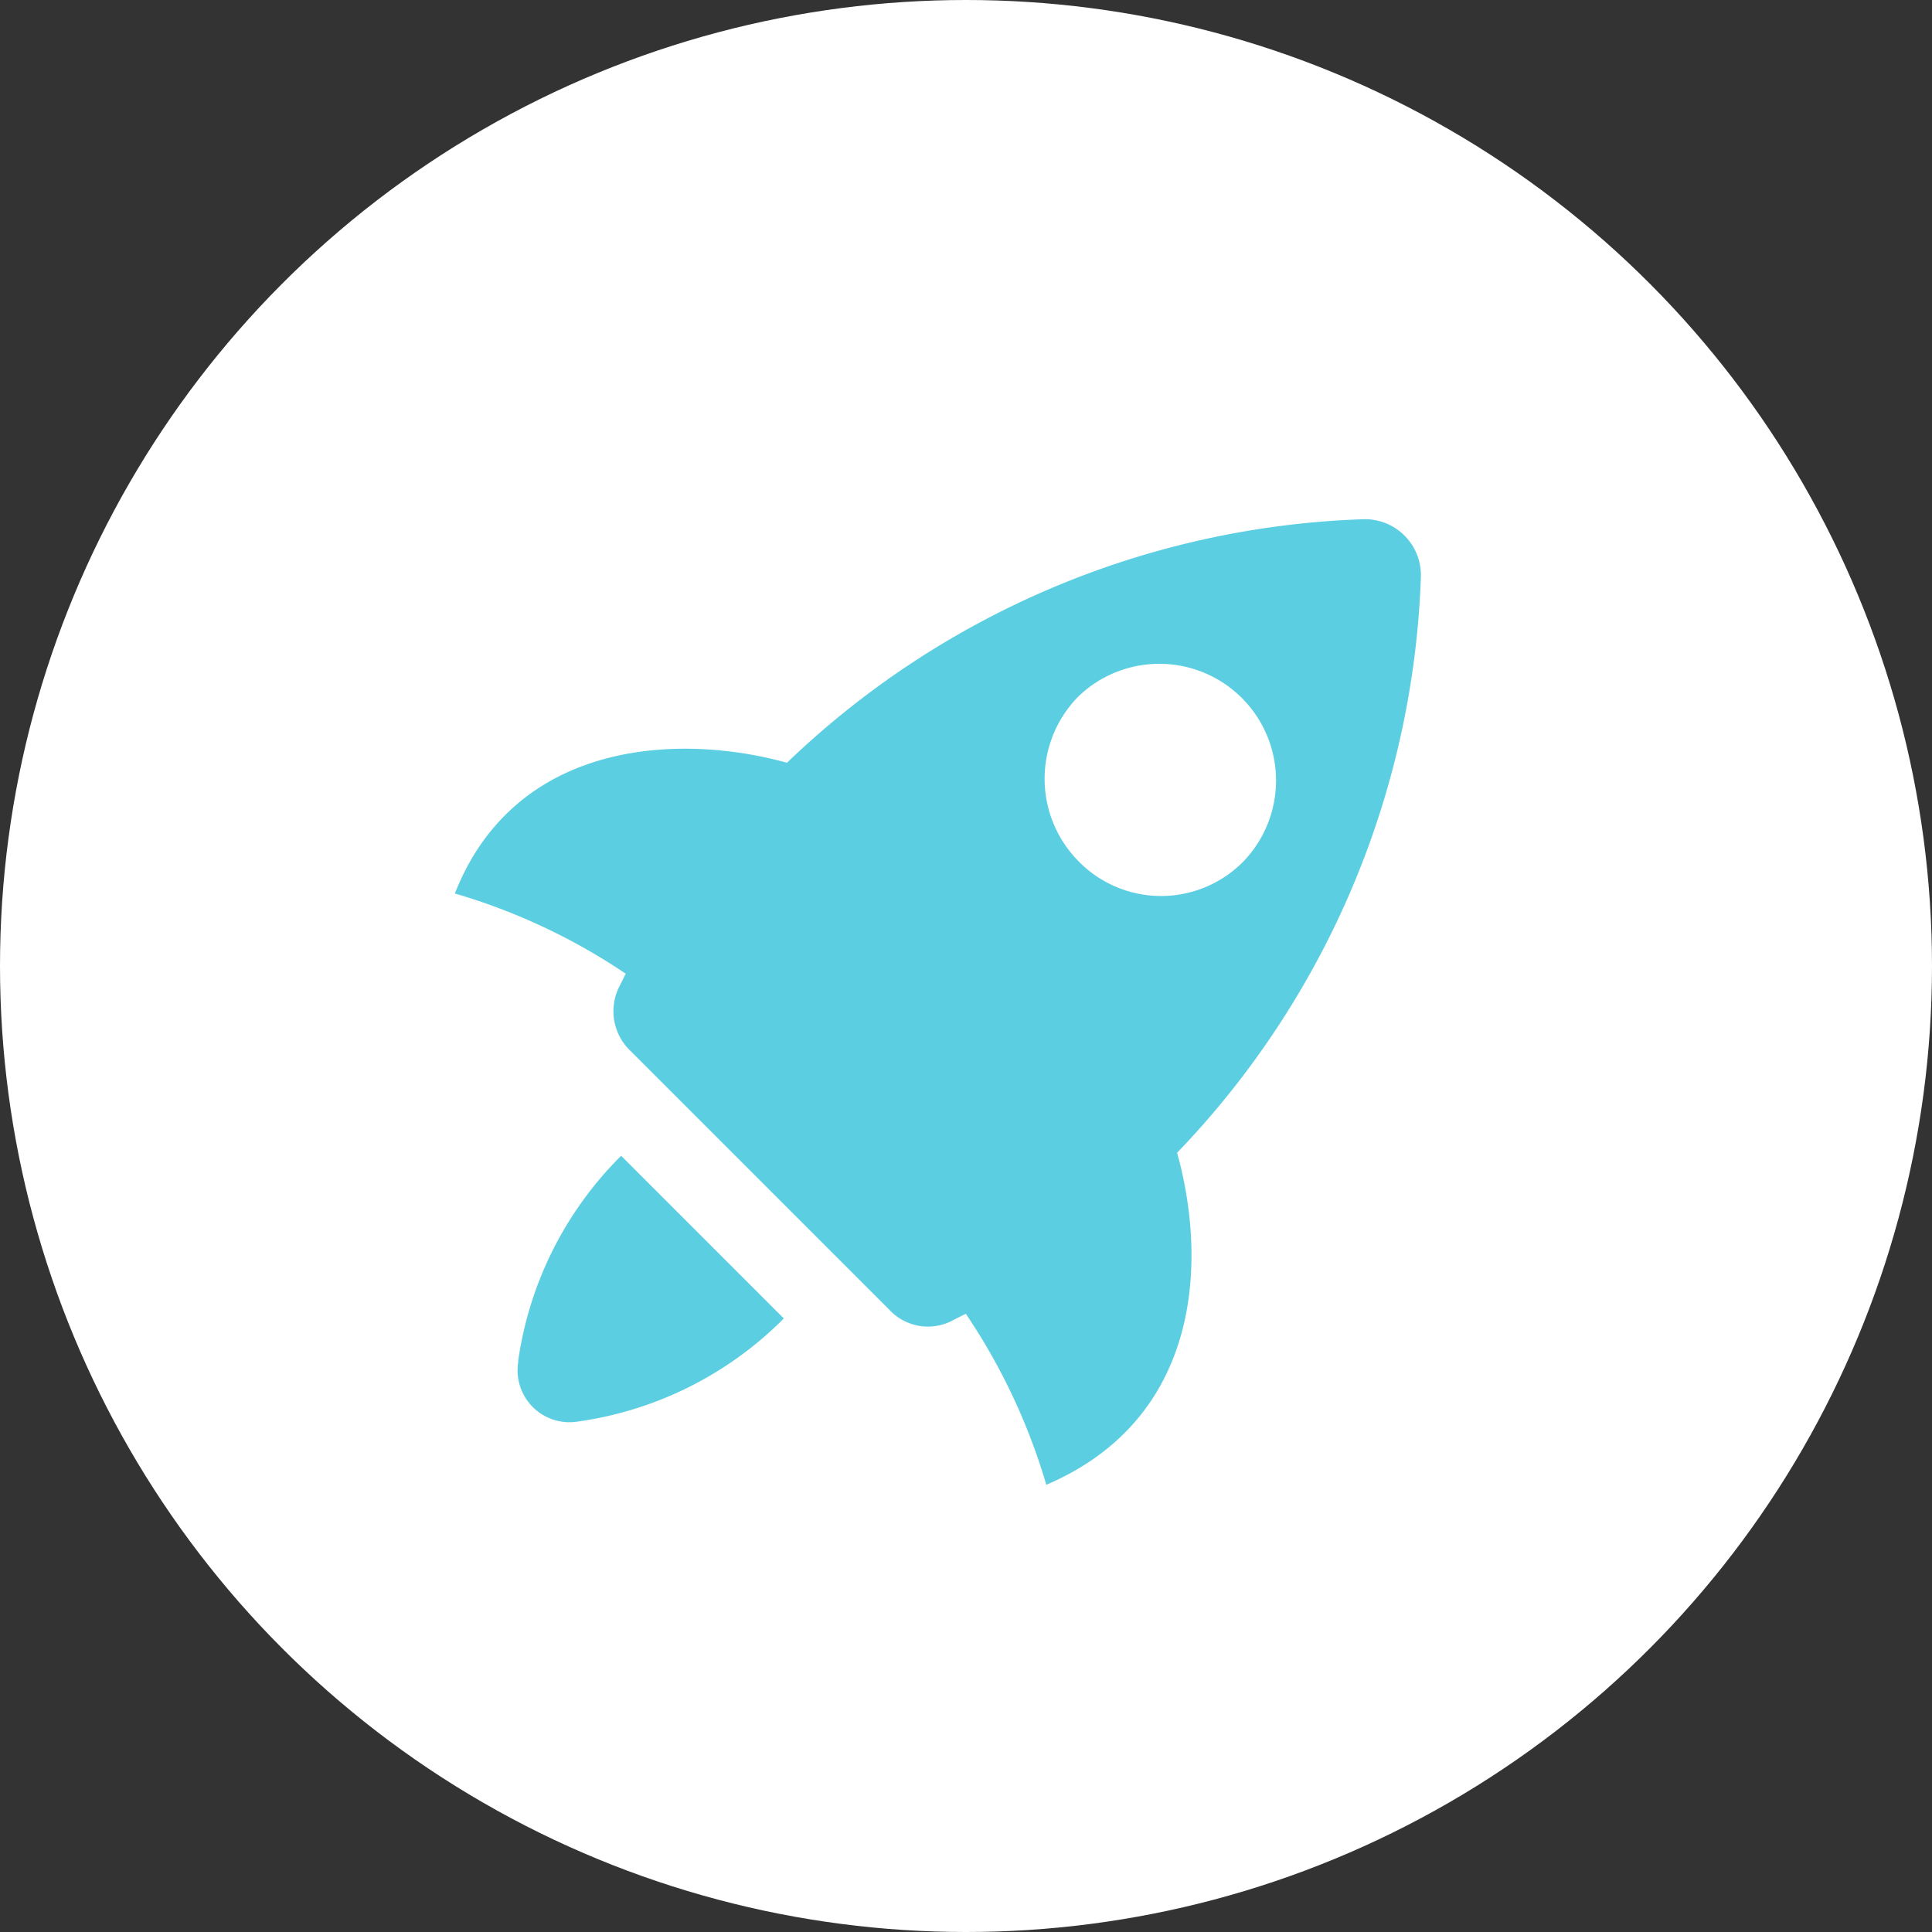 <svg xmlns="http://www.w3.org/2000/svg" width="30" height="30" viewBox="0 0 30 30">
  <rect x="0" y="0" width="30" height="30" fill="#333333" stroke="none"/>
  <g id="Groupe_441" data-name="Groupe 441" transform="translate(-923 -11)">
    <circle id="Ellipse_7" data-name="Ellipse 7" cx="15" cy="15" r="15" transform="translate(923 11)" fill="#fff"/>
    <g id="Groupe_429" data-name="Groupe 429" transform="translate(860.063 19.12)">
      <path id="Tracé_2525" data-name="Tracé 2525" d="M109.256,357.858a.806.806,0,0,0,.929.929,5.6,5.6,0,0,0,3.194-1.6l-2.526-2.526a5.6,5.6,0,0,0-1.6,3.194Z" transform="translate(-38.271 -344.834)" fill="#5bcfe1"/>
      <path id="Tracé_2526" data-name="Tracé 2526" d="M85,.849a.869.869,0,0,0-.906-.906,13.57,13.57,0,0,0-8.937,3.781C73.466,3.255,70.935,3.38,70,5.754A9.536,9.536,0,0,1,72.654,7l-.094.187a.848.848,0,0,0,.156,1l4.031,4.031a.817.817,0,0,0,1,.156l.187-.094a9.539,9.539,0,0,1,1.25,2.656c2.406-1.031,2.5-3.468,2.031-5.156A13.57,13.57,0,0,0,85,.849ZM79.685,2.692a1.812,1.812,0,0,1,2.562,2.562,1.792,1.792,0,0,1-2.562,0,1.82,1.82,0,0,1,0-2.562Z" transform="translate(0 0)" fill="#5bcfe1"/>
    </g>
  </g>
</svg>
